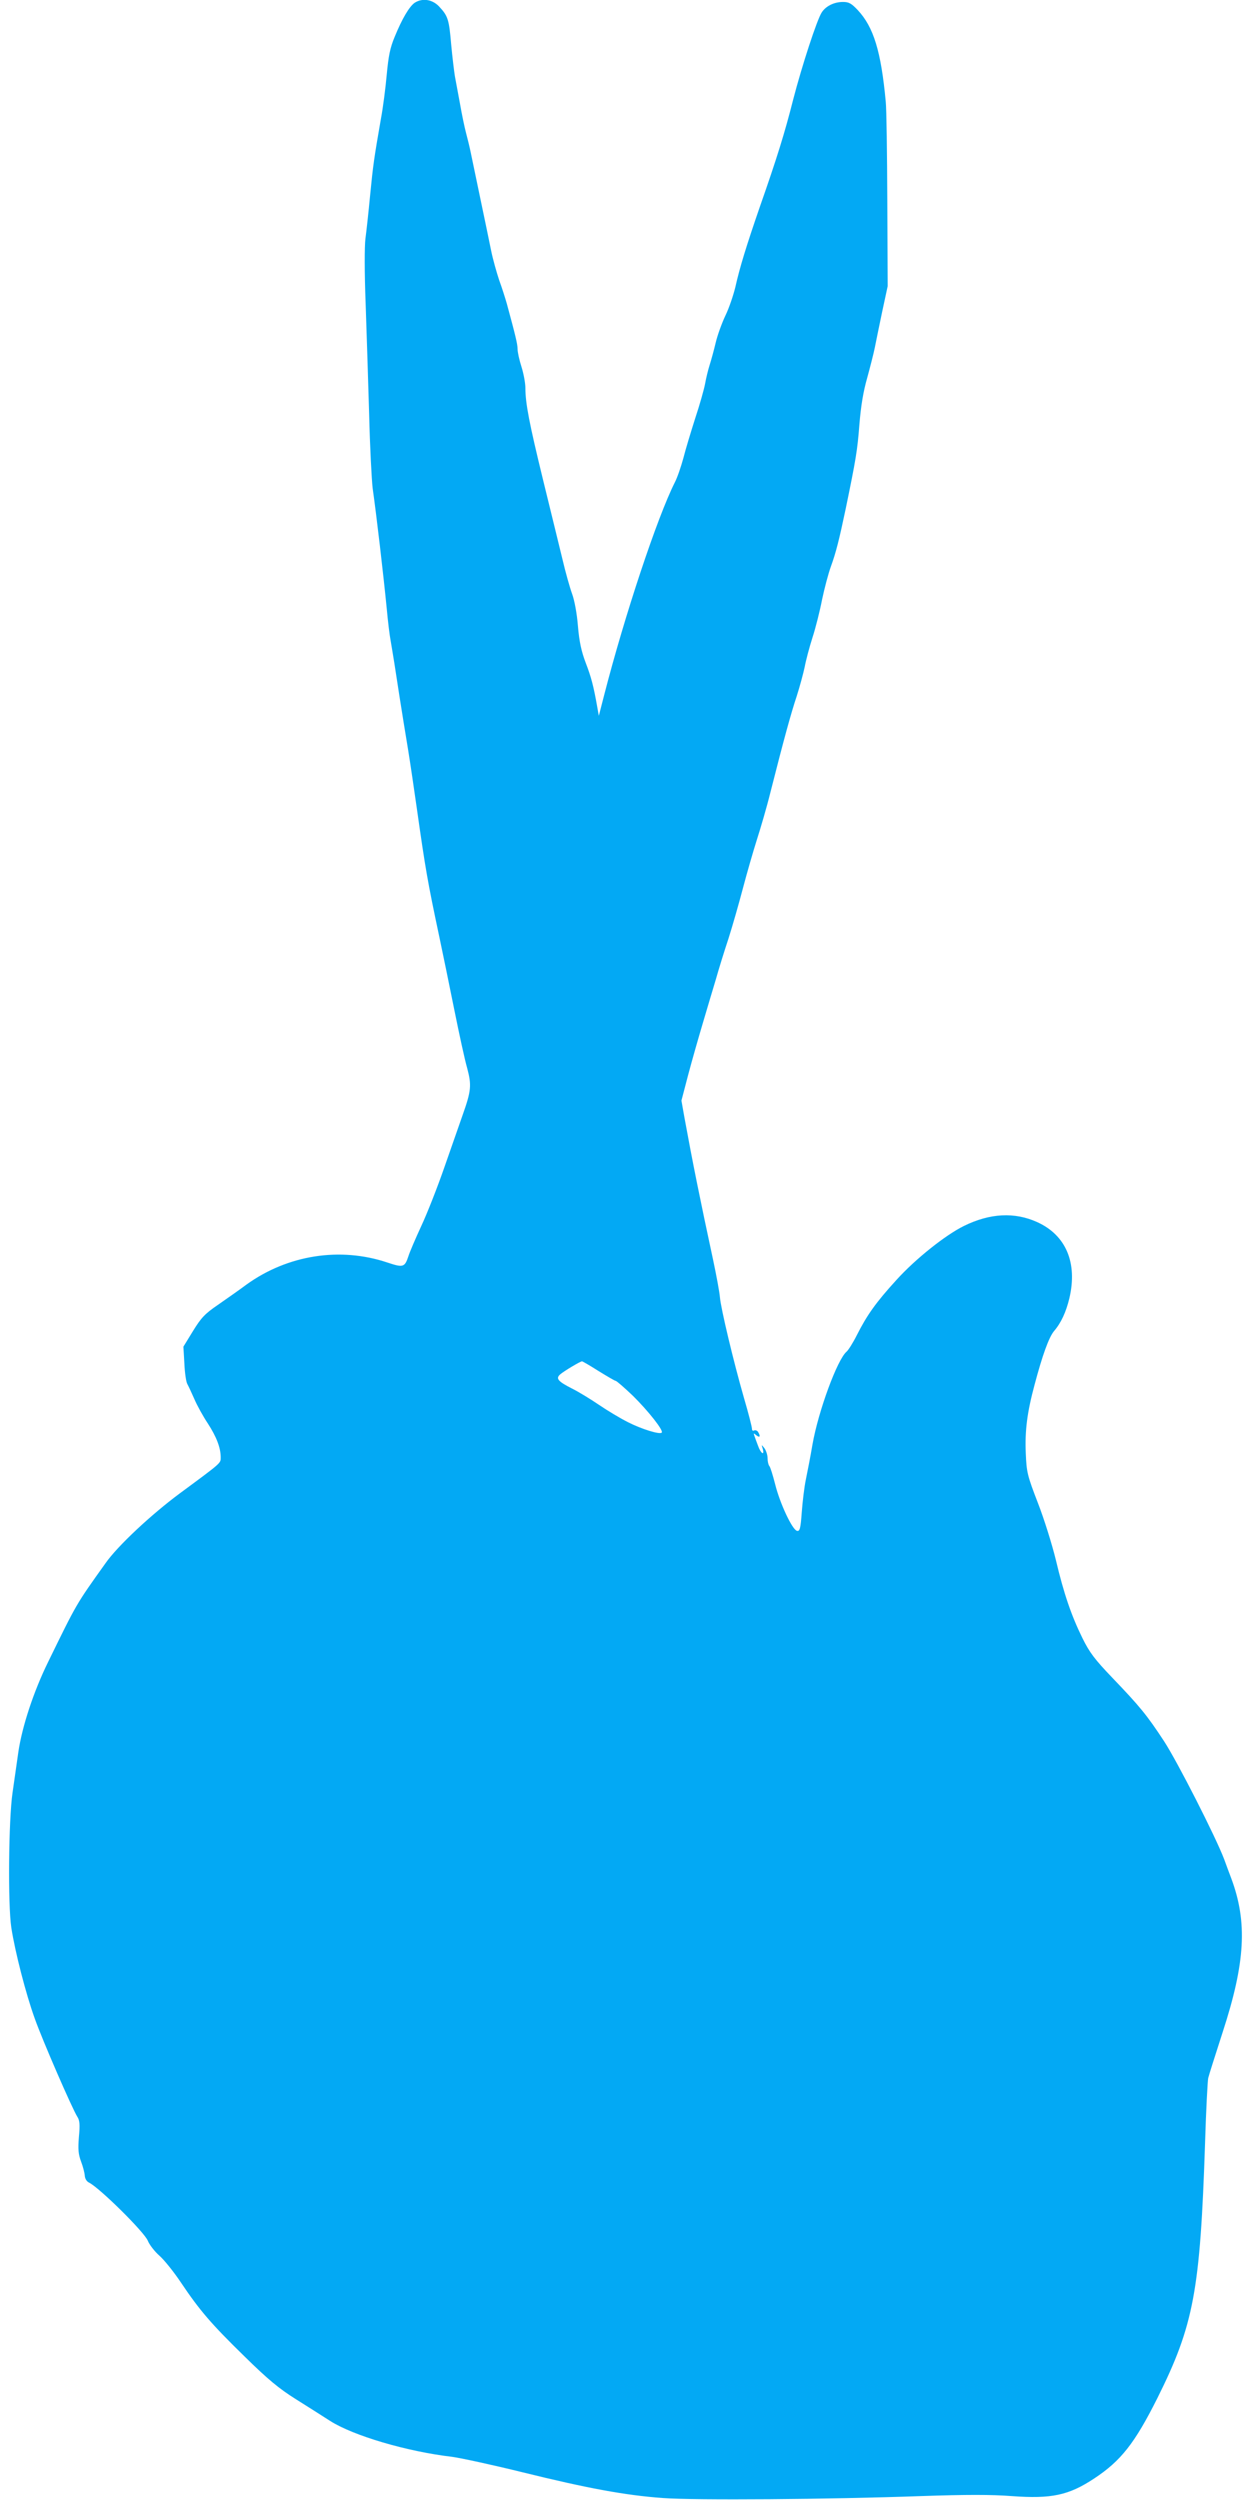 <?xml version="1.0" standalone="no"?>
<!DOCTYPE svg PUBLIC "-//W3C//DTD SVG 20010904//EN"
 "http://www.w3.org/TR/2001/REC-SVG-20010904/DTD/svg10.dtd">
<svg version="1.0" xmlns="http://www.w3.org/2000/svg"
 width="640pt" height="1280pt" viewBox="0 0 640 1280"
 preserveAspectRatio="xMidYMid meet">
<g transform="translate(0,1280) scale(0.1,-0.1)"
fill="#03a9f4" stroke="none">
<path d="M2122 12785 c-27 -20 -63 -80 -101 -173 -24 -57 -32 -99 -41 -195 -6
-67 -19 -169 -30 -227 -35 -201 -40 -236 -55 -390 -8 -85 -19 -185 -24 -222
-5 -39 -5 -176 1 -330 5 -144 13 -400 18 -568 4 -168 13 -339 18 -380 20 -141
55 -442 72 -615 6 -66 15 -140 20 -165 4 -25 13 -76 19 -115 11 -73 37 -242
71 -447 11 -68 31 -204 45 -303 43 -303 54 -368 115 -655 17 -80 51 -246 76
-370 25 -124 54 -258 66 -299 23 -87 21 -115 -23 -239 -17 -48 -59 -169 -94
-269 -35 -101 -88 -236 -118 -300 -30 -65 -60 -135 -66 -155 -19 -57 -27 -59
-108 -32 -242 81 -510 39 -721 -113 -36 -27 -102 -73 -145 -103 -69 -47 -87
-67 -129 -135 l-49 -80 5 -86 c2 -48 9 -95 15 -105 6 -11 22 -45 36 -77 14
-33 45 -89 69 -125 44 -68 66 -124 66 -174 0 -30 6 -25 -208 -183 -146 -108
-320 -270 -382 -359 -152 -213 -146 -203 -294 -506 -75 -153 -133 -331 -152
-460 -8 -58 -22 -152 -30 -210 -20 -138 -24 -572 -6 -690 19 -123 74 -338 120
-465 40 -113 192 -462 218 -503 12 -18 14 -40 8 -103 -5 -64 -3 -88 11 -126
10 -26 18 -58 19 -72 1 -15 9 -30 22 -36 54 -27 283 -253 301 -298 8 -20 35
-55 59 -76 24 -21 74 -83 110 -137 96 -143 154 -211 326 -379 120 -118 177
-165 263 -219 61 -38 139 -88 175 -111 119 -76 394 -157 625 -184 44 -6 206
-41 360 -79 328 -81 525 -118 720 -132 163 -12 851 -7 1320 10 234 8 359 8
465 0 204 -15 292 4 422 90 137 90 208 181 323 410 187 375 220 550 245 1310
5 168 13 316 16 330 3 14 37 120 74 235 116 356 128 563 44 788 -9 23 -25 67
-36 97 -43 114 -239 499 -308 605 -88 134 -124 178 -265 325 -91 95 -117 130
-153 203 -57 116 -95 227 -136 400 -19 78 -60 210 -92 292 -54 140 -58 157
-62 254 -5 116 7 210 45 351 40 151 73 242 99 274 37 43 62 98 79 168 43 182
-17 324 -165 391 -115 52 -241 46 -375 -20 -95 -47 -247 -168 -344 -275 -106
-116 -152 -181 -204 -284 -19 -38 -43 -76 -52 -84 -48 -40 -145 -305 -175
-475 -10 -60 -26 -141 -34 -180 -8 -38 -17 -114 -21 -168 -6 -83 -10 -98 -24
-95 -24 4 -88 141 -112 238 -12 47 -25 89 -30 94 -5 6 -9 24 -9 40 0 17 -8 40
-16 51 -16 20 -16 20 -9 -2 11 -39 -10 -25 -24 15 -8 20 -16 44 -19 52 -5 13
-3 13 11 1 18 -14 22 -5 8 18 -5 7 -14 10 -20 7 -6 -4 -11 0 -11 9 0 9 -18 80
-41 158 -54 188 -118 457 -123 515 -2 26 -18 112 -35 192 -67 311 -105 500
-147 730 l-15 85 34 130 c19 72 53 191 75 265 22 74 52 176 67 225 14 50 43
144 65 210 21 66 54 182 74 258 20 76 52 187 71 247 19 59 51 168 69 241 71
280 106 407 135 494 16 50 34 117 41 150 6 33 24 101 40 151 16 49 38 137 49
194 12 57 32 133 45 169 26 71 43 139 76 296 52 252 60 299 70 430 8 98 20
170 40 240 15 55 33 125 39 155 6 30 23 114 38 185 l28 130 -2 440 c-1 242 -4
469 -8 505 -24 257 -62 381 -143 468 -33 35 -46 42 -76 42 -45 0 -88 -21 -109
-54 -24 -37 -101 -272 -146 -446 -43 -170 -83 -299 -171 -550 -69 -200 -103
-311 -125 -410 -10 -41 -32 -107 -51 -146 -18 -38 -41 -101 -50 -140 -9 -38
-23 -89 -31 -114 -8 -25 -18 -67 -23 -95 -5 -27 -27 -106 -50 -175 -22 -69
-50 -161 -61 -205 -12 -44 -31 -100 -44 -125 -90 -179 -257 -681 -362 -1090
l-27 -105 -8 45 c-19 108 -31 153 -59 226 -22 58 -33 107 -40 189 -5 64 -18
133 -30 165 -11 30 -34 111 -50 180 -17 69 -61 251 -99 405 -70 287 -90 390
-90 469 0 24 -9 73 -20 108 -11 34 -20 75 -20 91 0 25 -11 70 -55 232 -8 28
-25 82 -39 120 -13 39 -32 106 -41 150 -9 44 -34 166 -56 270 -22 105 -44 210
-49 235 -5 25 -16 70 -24 100 -8 30 -22 98 -31 150 -10 52 -21 115 -26 140 -4
25 -13 98 -19 163 -11 128 -16 145 -63 195 -35 36 -86 43 -125 17z m943 -7005
c44 -27 83 -50 87 -50 5 0 45 -35 89 -77 78 -77 158 -178 147 -188 -10 -11
-103 18 -172 53 -38 19 -105 59 -149 89 -44 30 -105 67 -137 83 -73 37 -86 52
-62 73 18 16 103 67 112 67 3 0 41 -22 85 -50z"/>
</g>
</svg>
